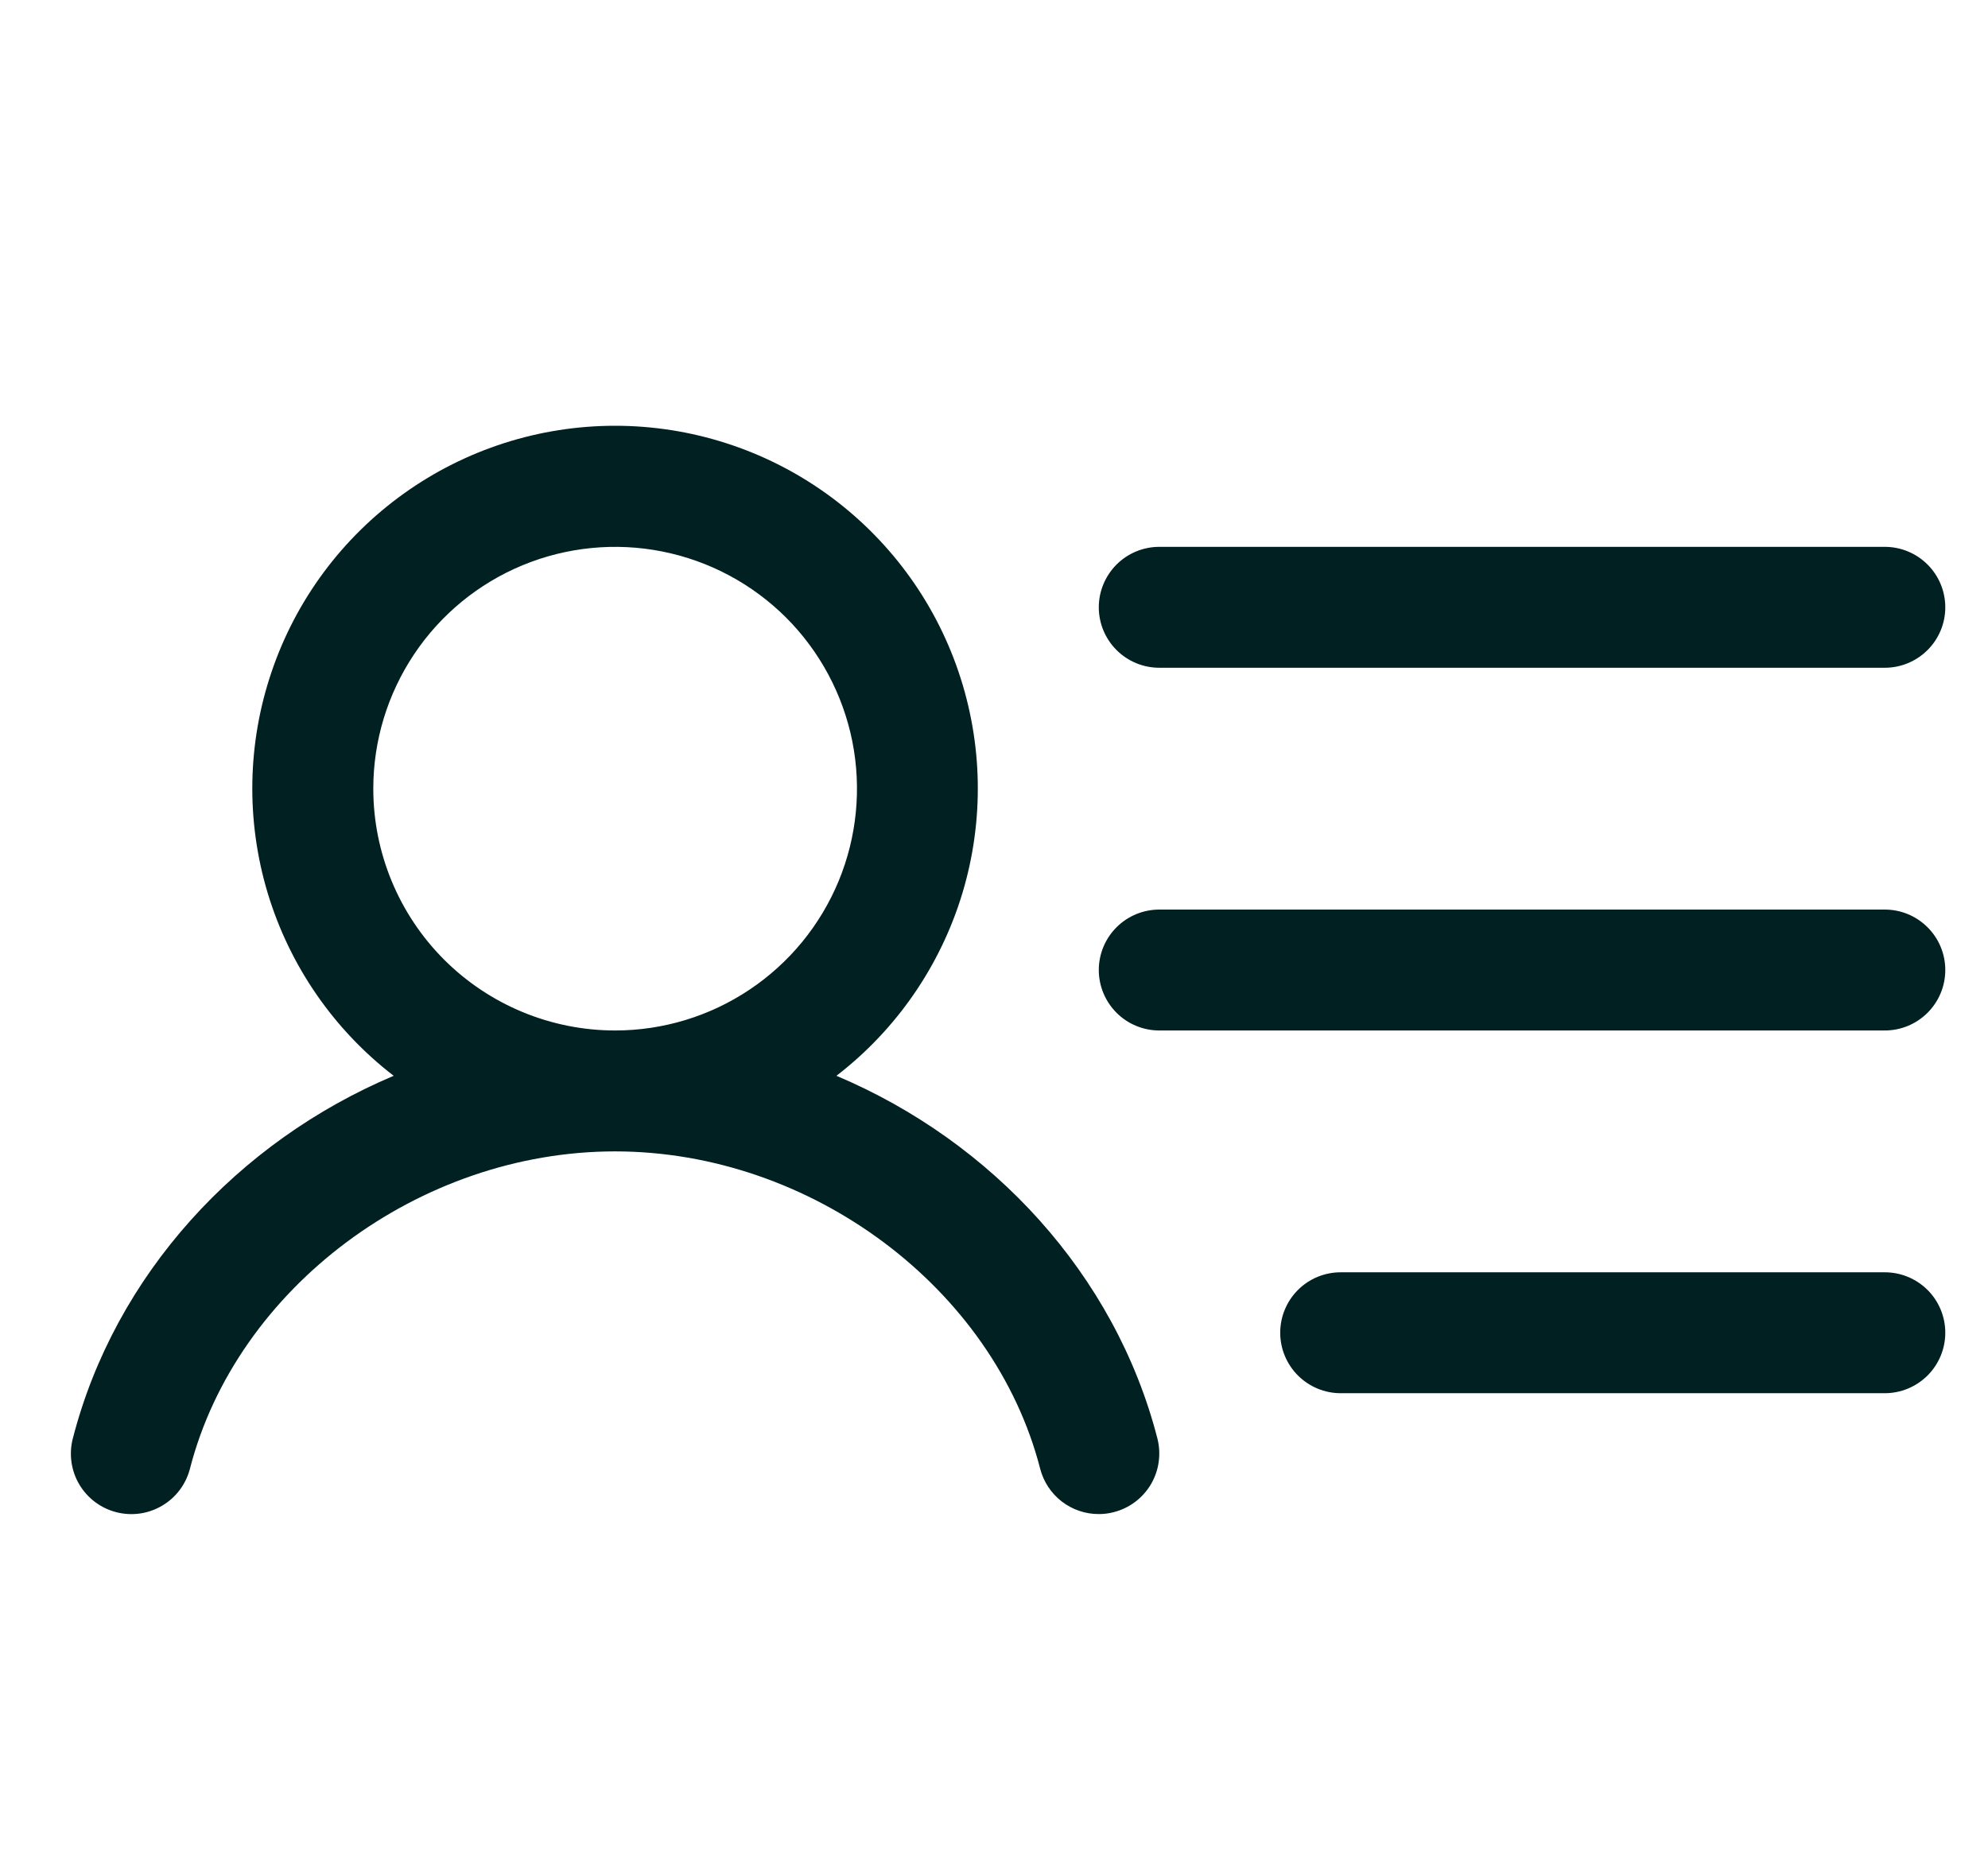 <svg width="35" height="33" viewBox="0 0 35 33" fill="none" xmlns="http://www.w3.org/2000/svg">
<g clip-path="url(#clip0_3384_9398)">
<path d="M19.345 10.694C19.345 10.411 19.458 10.141 19.657 9.941C19.857 9.741 20.128 9.629 20.41 9.629H33.183C33.466 9.629 33.736 9.741 33.936 9.941C34.136 10.141 34.248 10.411 34.248 10.694C34.248 10.976 34.136 11.247 33.936 11.446C33.736 11.646 33.466 11.758 33.183 11.758H20.41C20.128 11.758 19.857 11.646 19.657 11.446C19.458 11.247 19.345 10.976 19.345 10.694ZM33.183 16.016H20.41C20.128 16.016 19.857 16.128 19.657 16.328C19.458 16.527 19.345 16.798 19.345 17.08C19.345 17.363 19.458 17.633 19.657 17.833C19.857 18.033 20.128 18.145 20.41 18.145H33.183C33.466 18.145 33.736 18.033 33.936 17.833C34.136 17.633 34.248 17.363 34.248 17.08C34.248 16.798 34.136 16.527 33.936 16.328C33.736 16.128 33.466 16.016 33.183 16.016ZM33.183 22.403H23.603C23.321 22.403 23.05 22.515 22.851 22.714C22.651 22.914 22.539 23.185 22.539 23.467C22.539 23.749 22.651 24.02 22.851 24.22C23.05 24.419 23.321 24.532 23.603 24.532H33.183C33.466 24.532 33.736 24.419 33.936 24.22C34.136 24.02 34.248 23.749 34.248 23.467C34.248 23.185 34.136 22.914 33.936 22.714C33.736 22.515 33.466 22.403 33.183 22.403ZM20.377 25.33C20.411 25.465 20.419 25.606 20.399 25.745C20.38 25.883 20.333 26.016 20.262 26.137C20.191 26.257 20.096 26.362 19.985 26.446C19.873 26.53 19.746 26.591 19.61 26.626C19.523 26.649 19.434 26.661 19.344 26.66C19.108 26.661 18.879 26.582 18.692 26.438C18.505 26.293 18.372 26.091 18.313 25.862C17.493 22.677 14.276 20.274 10.828 20.274C7.381 20.274 4.164 22.675 3.344 25.862C3.273 26.136 3.097 26.37 2.854 26.513C2.61 26.657 2.32 26.698 2.047 26.627C1.773 26.557 1.539 26.38 1.395 26.137C1.252 25.894 1.211 25.603 1.282 25.33C2.025 22.441 4.188 20.102 6.931 18.943C5.875 18.13 5.1 17.006 4.714 15.729C4.329 14.452 4.353 13.087 4.783 11.825C5.212 10.562 6.026 9.466 7.111 8.69C8.195 7.914 9.495 7.497 10.828 7.497C12.162 7.497 13.462 7.914 14.546 8.69C15.63 9.466 16.445 10.562 16.874 11.825C17.304 13.087 17.328 14.452 16.943 15.729C16.557 17.006 15.782 18.13 14.726 18.943C17.471 20.102 19.633 22.441 20.377 25.33ZM10.83 18.145C11.672 18.145 12.495 17.895 13.195 17.427C13.896 16.959 14.441 16.294 14.764 15.516C15.086 14.738 15.17 13.882 15.006 13.056C14.841 12.23 14.436 11.472 13.841 10.876C13.245 10.281 12.486 9.875 11.66 9.711C10.835 9.547 9.978 9.631 9.2 9.953C8.422 10.275 7.757 10.821 7.29 11.521C6.822 12.222 6.572 13.045 6.572 13.887C6.572 15.016 7.021 16.099 7.819 16.898C8.618 17.696 9.701 18.145 10.83 18.145Z" fill="#002022"/>
</g>
<defs>
<clipPath id="clip0_3384_9398">
<rect width="34" height="32" fill="white" transform="translate(0.25 0.75)"/>
</clipPath>
</defs>
</svg>
